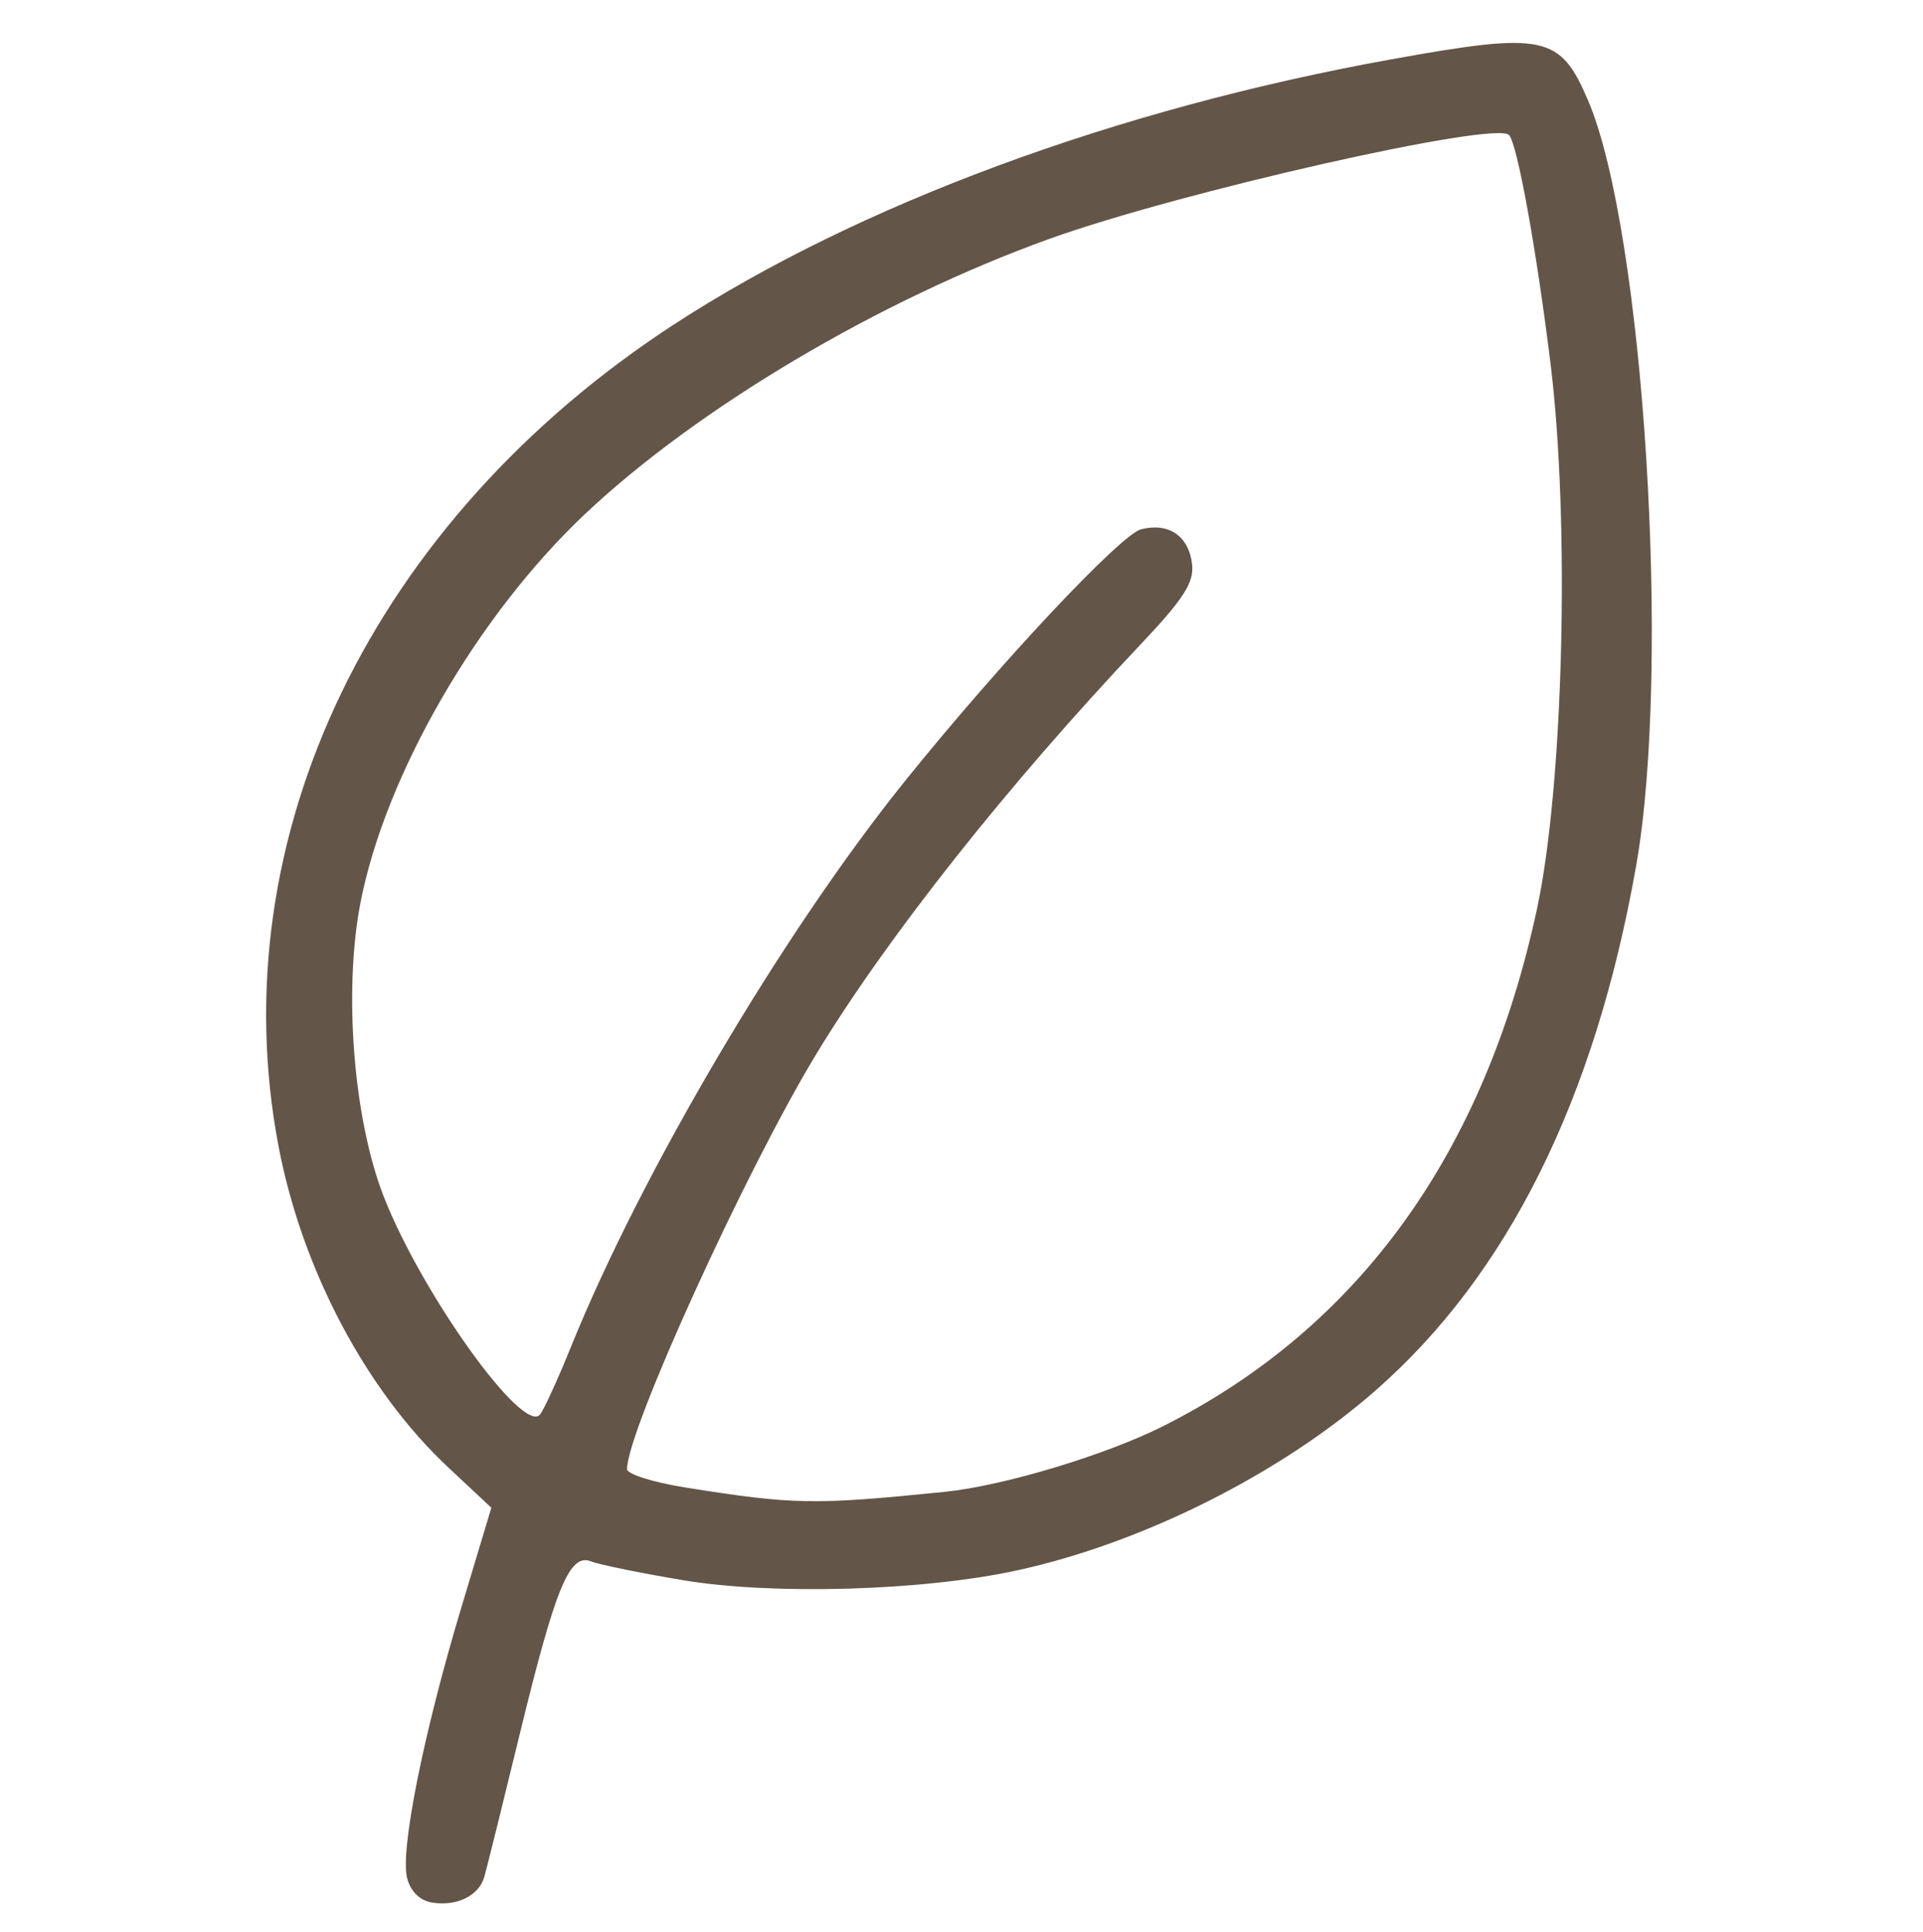 <svg xmlns="http://www.w3.org/2000/svg" fill="none" viewBox="0 0 224 225" height="225" width="224">
<path fill="#635548" d="M50.293 221.553C48.896 221.322 47.808 220.236 47.419 218.687C46.605 215.445 49.336 201.84 53.737 187.208L57.235 175.58L52.211 170.881C42.648 161.936 35.194 147.847 32.458 133.545C25.583 97.613 43.372 60.638 78.541 37.76C100.038 23.776 130.076 12.68 162.041 6.914C179.902 3.692 181.723 4.071 184.98 11.686C191.485 26.893 194.678 77.647 190.587 100.819C185.787 128.01 175.654 148.408 160.229 161.928C149.182 171.61 133.132 179.67 118.541 182.861C107.58 185.259 90.057 185.777 79.541 184.014C74.591 183.184 69.784 182.202 68.859 181.831C66.356 180.828 64.718 184.782 60.56 201.867C58.558 210.091 56.692 217.607 56.413 218.57C55.773 220.781 53.201 222.034 50.293 221.553ZM110.041 173.728C116.885 173.035 128.808 169.446 135.541 166.053C158.28 154.596 172.938 134.29 179.048 105.785C182.131 91.402 182.886 60.745 180.61 42.319C178.96 28.958 176.726 16.671 175.774 15.719C174.11 14.054 137.318 22.377 122.142 27.851C102.364 34.985 81.227 47.519 68.116 59.887C55.599 71.695 44.895 90.215 41.999 105.073C39.987 115.394 41.17 130.351 44.711 139.375C49.15 150.685 60.897 167.065 62.897 164.734C63.329 164.231 64.959 160.669 66.519 156.819C74.777 136.438 91.204 108.619 105.397 90.98C116.379 77.33 130.543 62.231 132.927 61.633C136.148 60.825 138.469 62.414 138.86 65.696C139.114 67.826 137.882 69.742 132.816 75.095C117.33 91.459 103.174 109.356 94.967 122.943C86.735 136.571 73.041 166.636 73.041 171.081C73.041 171.663 76.079 172.623 79.791 173.214C92.479 175.237 94.775 175.276 110.041 173.728Z"></path>
</svg>
